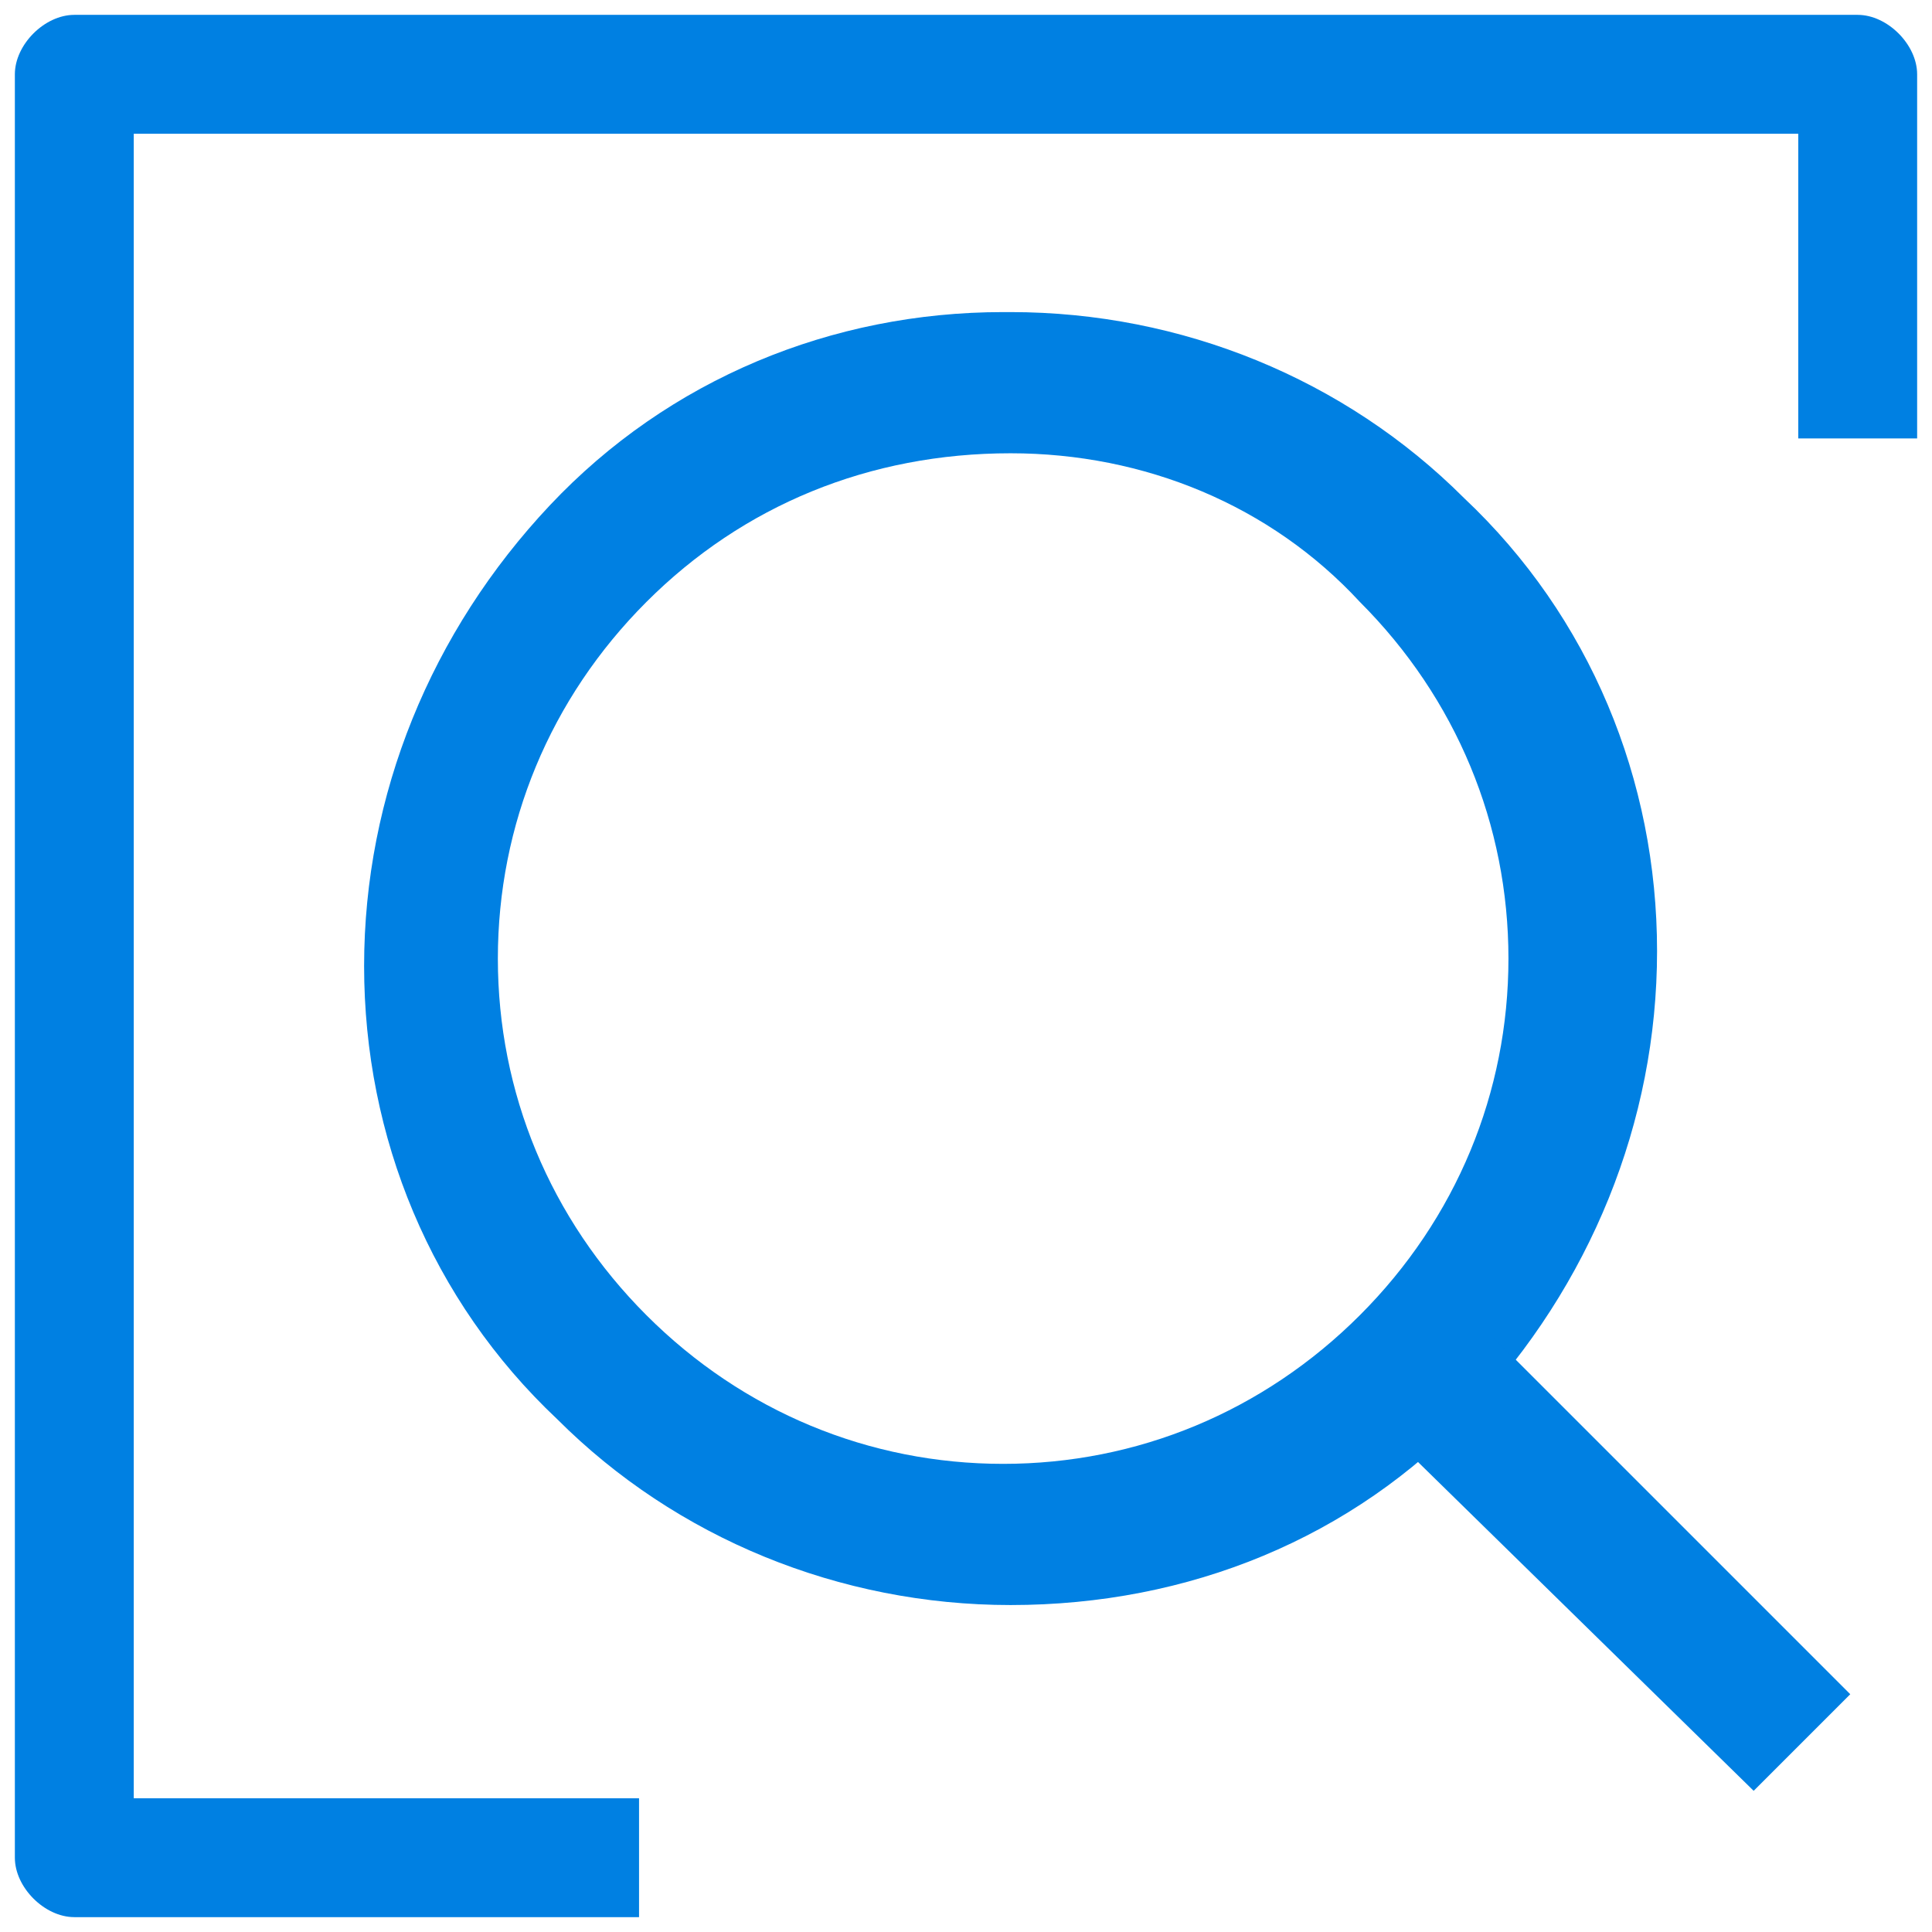 <?xml version="1.0" standalone="no"?><!DOCTYPE svg PUBLIC "-//W3C//DTD SVG 1.1//EN" "http://www.w3.org/Graphics/SVG/1.1/DTD/svg11.dtd"><svg t="1589265441706" class="icon" viewBox="0 0 1024 1024" version="1.1" xmlns="http://www.w3.org/2000/svg" p-id="7296" xmlns:xlink="http://www.w3.org/1999/xlink" width="200" height="200"><defs><style type="text/css"></style></defs><path d="M338.708 1016.123H39.385c-15.754 0-31.508-15.754-31.508-31.508V39.385C7.877 23.631 23.631 7.877 39.385 7.877h945.231c15.754 0 31.508 15.754 31.508 31.508v192.985h-63.015V70.892H70.892v882.215h267.815v63.015z" p-id="7297" fill="#0080e2"></path><path d="M535.631 850.708c-90.585 0-177.231-35.446-240.246-98.462-66.954-63.015-102.4-149.662-102.4-240.246s35.446-177.231 98.462-244.185c63.015-66.954 149.662-102.4 240.246-102.4h3.938c90.585 0 177.231 35.446 240.246 98.462 66.954 63.015 102.4 149.662 102.4 240.246s-35.446 177.231-98.462 244.185c-63.015 66.954-149.662 102.4-244.185 102.4z m0-610.462c-74.831 0-141.785 27.569-192.985 78.769s-78.769 118.154-78.769 189.046 27.569 137.846 78.769 189.046 118.154 78.769 189.046 78.769c70.892 0 137.846-27.569 189.046-78.769 51.2-51.2 78.769-118.154 78.769-189.046 0-70.892-27.569-137.846-78.769-189.046-47.262-51.2-114.215-78.769-185.108-78.769z" p-id="7298" fill="#0080e2"></path><path d="M736.492 760.123l55.138-51.2 189.046 189.046-51.2 51.2z" p-id="7299" fill="#0080e2"></path></svg>